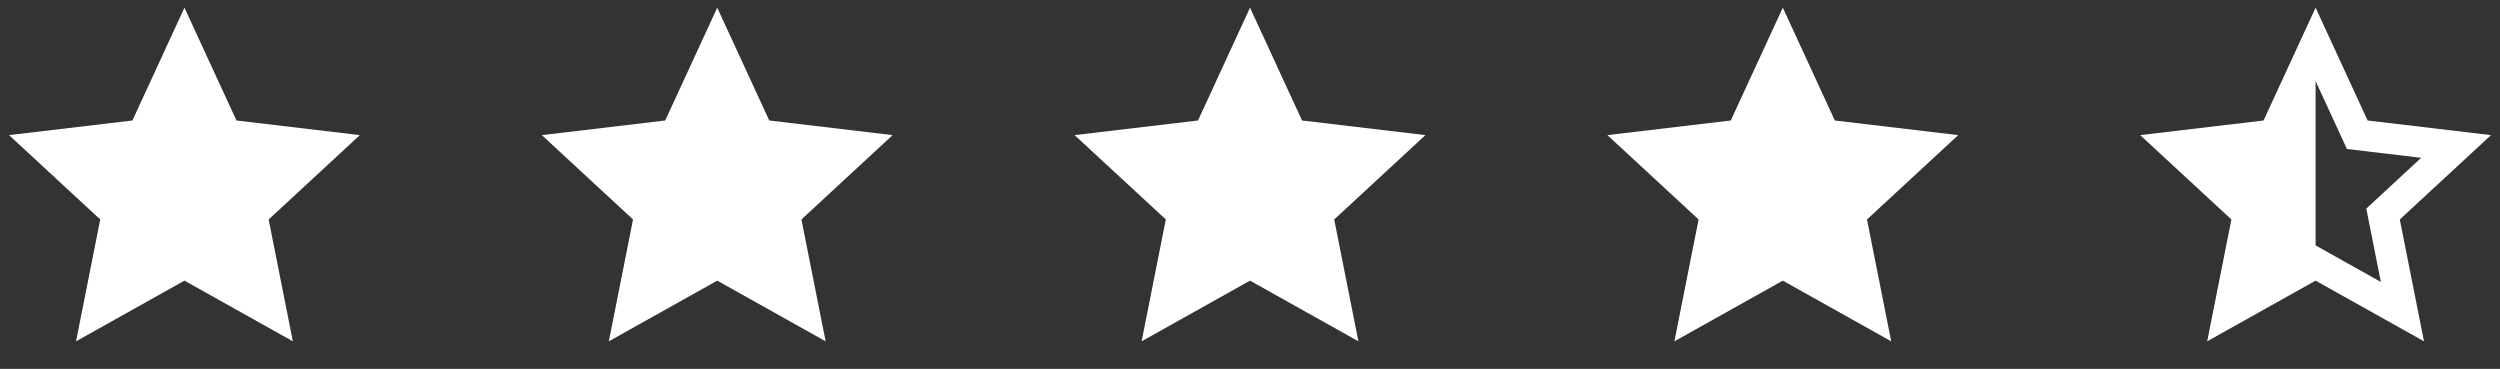 <svg width="122" height="18" viewBox="0 0 122 18" fill="none" xmlns="http://www.w3.org/2000/svg">
<rect x="0" y="0" width="122" height="18" fill="#333333" stroke="none"/>
<path d="M9.001 13.695L3.711 16.656L4.892 10.71L0.441 6.594L6.462 5.88L9.001 0.375L11.54 5.88L17.56 6.594L13.11 10.71L14.291 16.656L9.001 13.695Z" fill="white"/>
<path d="M35.001 13.695L29.711 16.656L30.892 10.71L26.441 6.594L32.462 5.88L35.001 0.375L37.54 5.88L43.56 6.594L39.109 10.71L40.291 16.656L35.001 13.695Z" fill="white"/>
<path d="M61.001 13.695L55.711 16.656L56.892 10.71L52.441 6.594L58.462 5.88L61.001 0.375L63.54 5.88L69.56 6.594L65.109 10.71L66.291 16.656L61.001 13.695Z" fill="white"/>
<path d="M87.001 13.695L81.711 16.656L82.892 10.71L78.441 6.594L84.462 5.88L87.001 0.375L89.54 5.88L95.56 6.594L91.109 10.71L92.291 16.656L87.001 13.695Z" fill="white"/>
<path d="M113.001 11.976L116.186 13.759L115.475 10.179L118.154 7.701L114.53 7.271L113.001 3.956V11.976ZM113.001 13.695L107.711 16.656L108.892 10.71L104.441 6.594L110.462 5.88L113.001 0.375L115.54 5.88L121.56 6.594L117.11 10.71L118.291 16.656L113.001 13.695Z" fill="white"/>
</svg>
